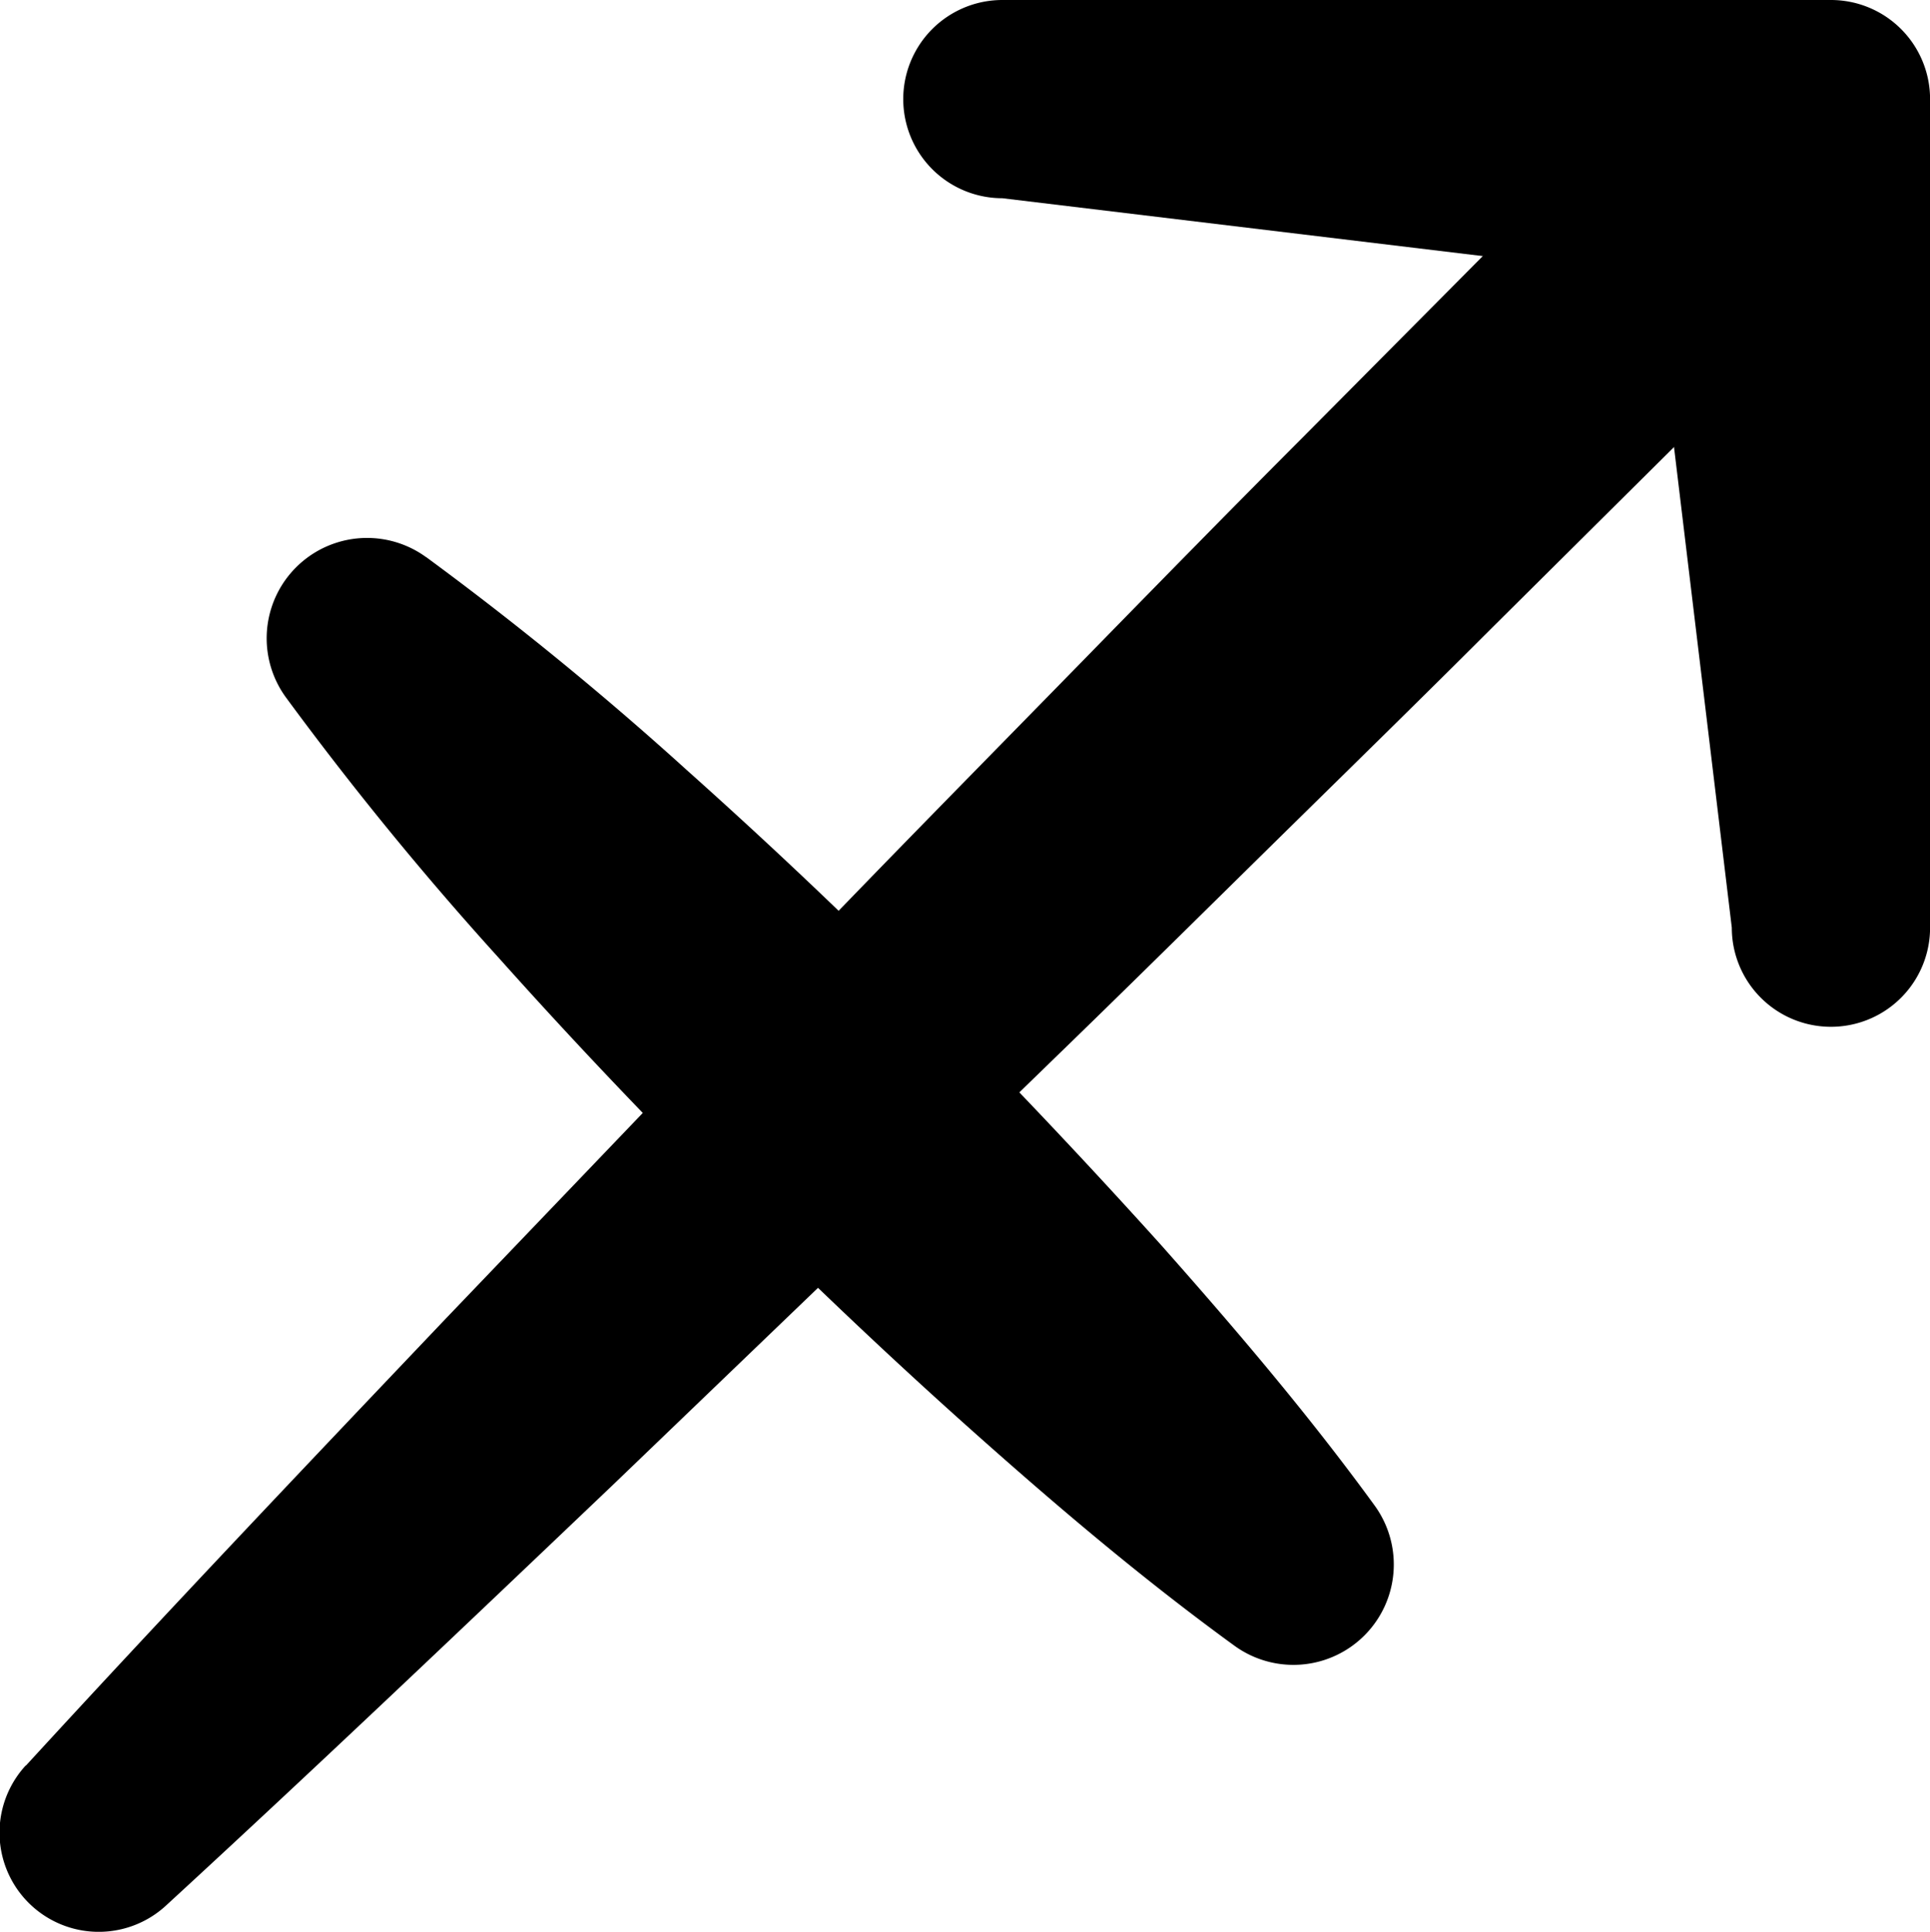 <svg id="_ÎÓÈ_1" data-name="—ÎÓÈ_1" xmlns="http://www.w3.org/2000/svg" viewBox="0 0 263.8 264.09"><title>sagittarius</title><path d="M206.65,1556.9c18.91-20.62,38.18-40.9,57.45-61.17l29-30.28,29.2-30.12c9.72-10,19.56-20,29.33-30s19.56-20,29.43-29.89l29.55-29.76,7.39-7.44c2.47-2.47,4.88-5,7.53-7.29a74.66,74.66,0,0,1,8.41-6.42,47.8,47.8,0,0,1,9.79-5,15,15,0,0,1,19.17,19.15,47.09,47.09,0,0,1-5,9.8,74,74,0,0,1-6.41,8.41c-2.29,2.66-4.82,5.07-7.29,7.55l-7.43,7.39L407,1401.4c-9.88,9.88-19.88,19.65-29.85,29.46s-19.9,19.64-29.94,29.37l-30.08,29.23-30.25,29.07c-20.25,19.29-40.5,38.58-61.1,57.52a13.56,13.56,0,0,1-19.17-19.15Z" transform="translate(-203.1 -1315.54)"/><path d="M453.35,1315.54H340.11a13.55,13.55,0,0,0,0,27.1l89,10.72,10.7,89a13.55,13.55,0,1,0,27.1,0V1329.09A13.55,13.55,0,0,0,453.35,1315.54Z" transform="translate(-203.1 -1315.54)"/><path d="M261.34,1391.69A451.51,451.51,0,0,1,297,1420.84q17.13,15.3,33.28,31.57t31.51,33.32c10.16,11.46,20.11,23.13,29.21,35.64a13.72,13.72,0,0,1-19.16,19.16c-12.52-9.1-24.18-19-35.64-29.21s-22.5-20.72-33.32-31.51-21.37-21.86-31.57-33.28a449.29,449.29,0,0,1-29.15-35.68,13.72,13.72,0,0,1,19.16-19.16Z" transform="translate(-203.1 -1315.54)"/></svg>